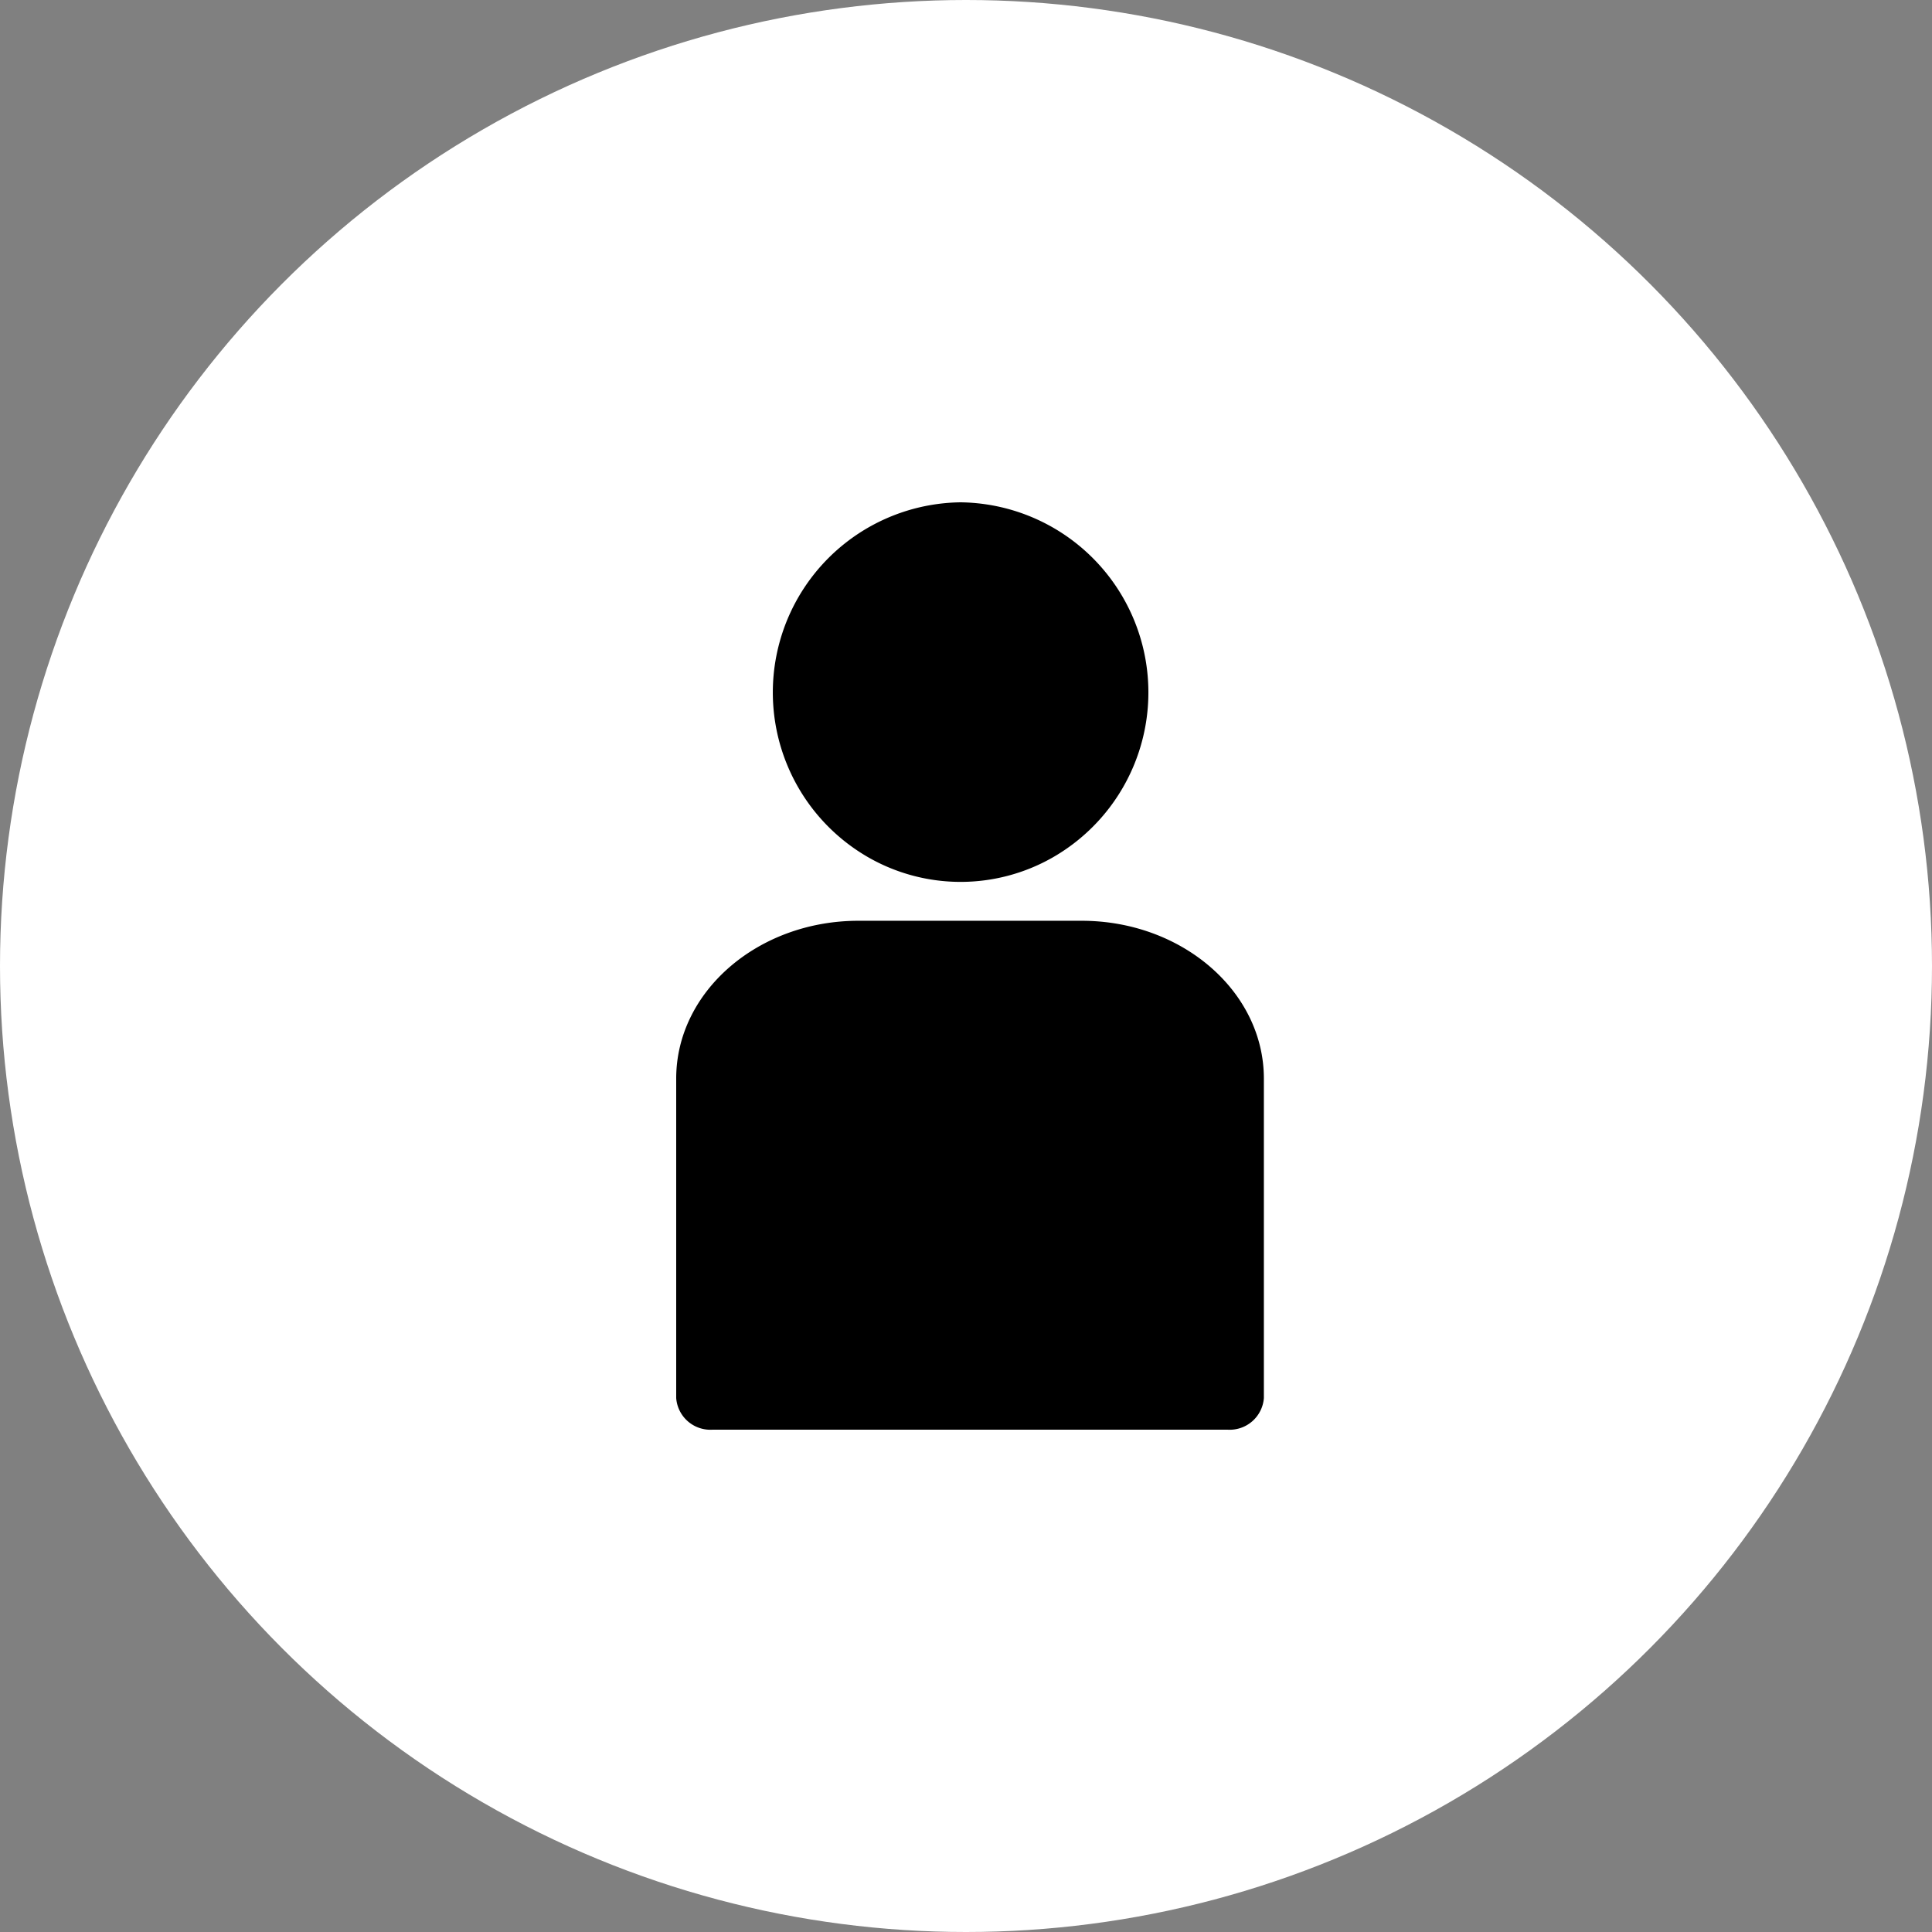 <svg xmlns="http://www.w3.org/2000/svg" width="100" height="100" viewBox="0 0 100 100">
  <rect x="0" y="0" width="100" height="100" fill="#808080" stroke="none"/>
  <g id="Group_68" data-name="Group 68" transform="translate(-3592 -1954)">
    <circle id="Ellipse_30" data-name="Ellipse 30" cx="50" cy="50" r="50" transform="translate(3592 1954)" fill="#fff"/>
    <g id="Group_65" data-name="Group 65" transform="translate(-5 0)">
      <g id="Group_63" data-name="Group 63" transform="translate(3634.423 2001.659)">
        <g id="Group_55" data-name="Group 55" transform="translate(-2.423)">
          <path id="Path_522" data-name="Path 522" d="M157.814,234.815H146.261c-5.2,0-9.432,3.664-9.432,8.168v16.539a1.774,1.774,0,0,0,1.886,1.634H165.36a1.774,1.774,0,0,0,1.887-1.634V242.983C167.246,238.479,163.015,234.815,157.814,234.815Z" transform="translate(-136.829 -234.815)"/>
        </g>
      </g>
      <g id="Group_64" data-name="Group 64" transform="translate(3637 1980)">
        <g id="Group_57" data-name="Group 57" transform="translate(0 0)">
          <path id="Path_523" data-name="Path 523" d="M176.836,38.84a9.841,9.841,0,0,0-4.751,18.391,9.616,9.616,0,0,0,9.5,0,9.841,9.841,0,0,0-4.751-18.391Z" transform="translate(-167.114 -38.84)"/>
        </g>
      </g>
    </g>
  </g>
</svg>
